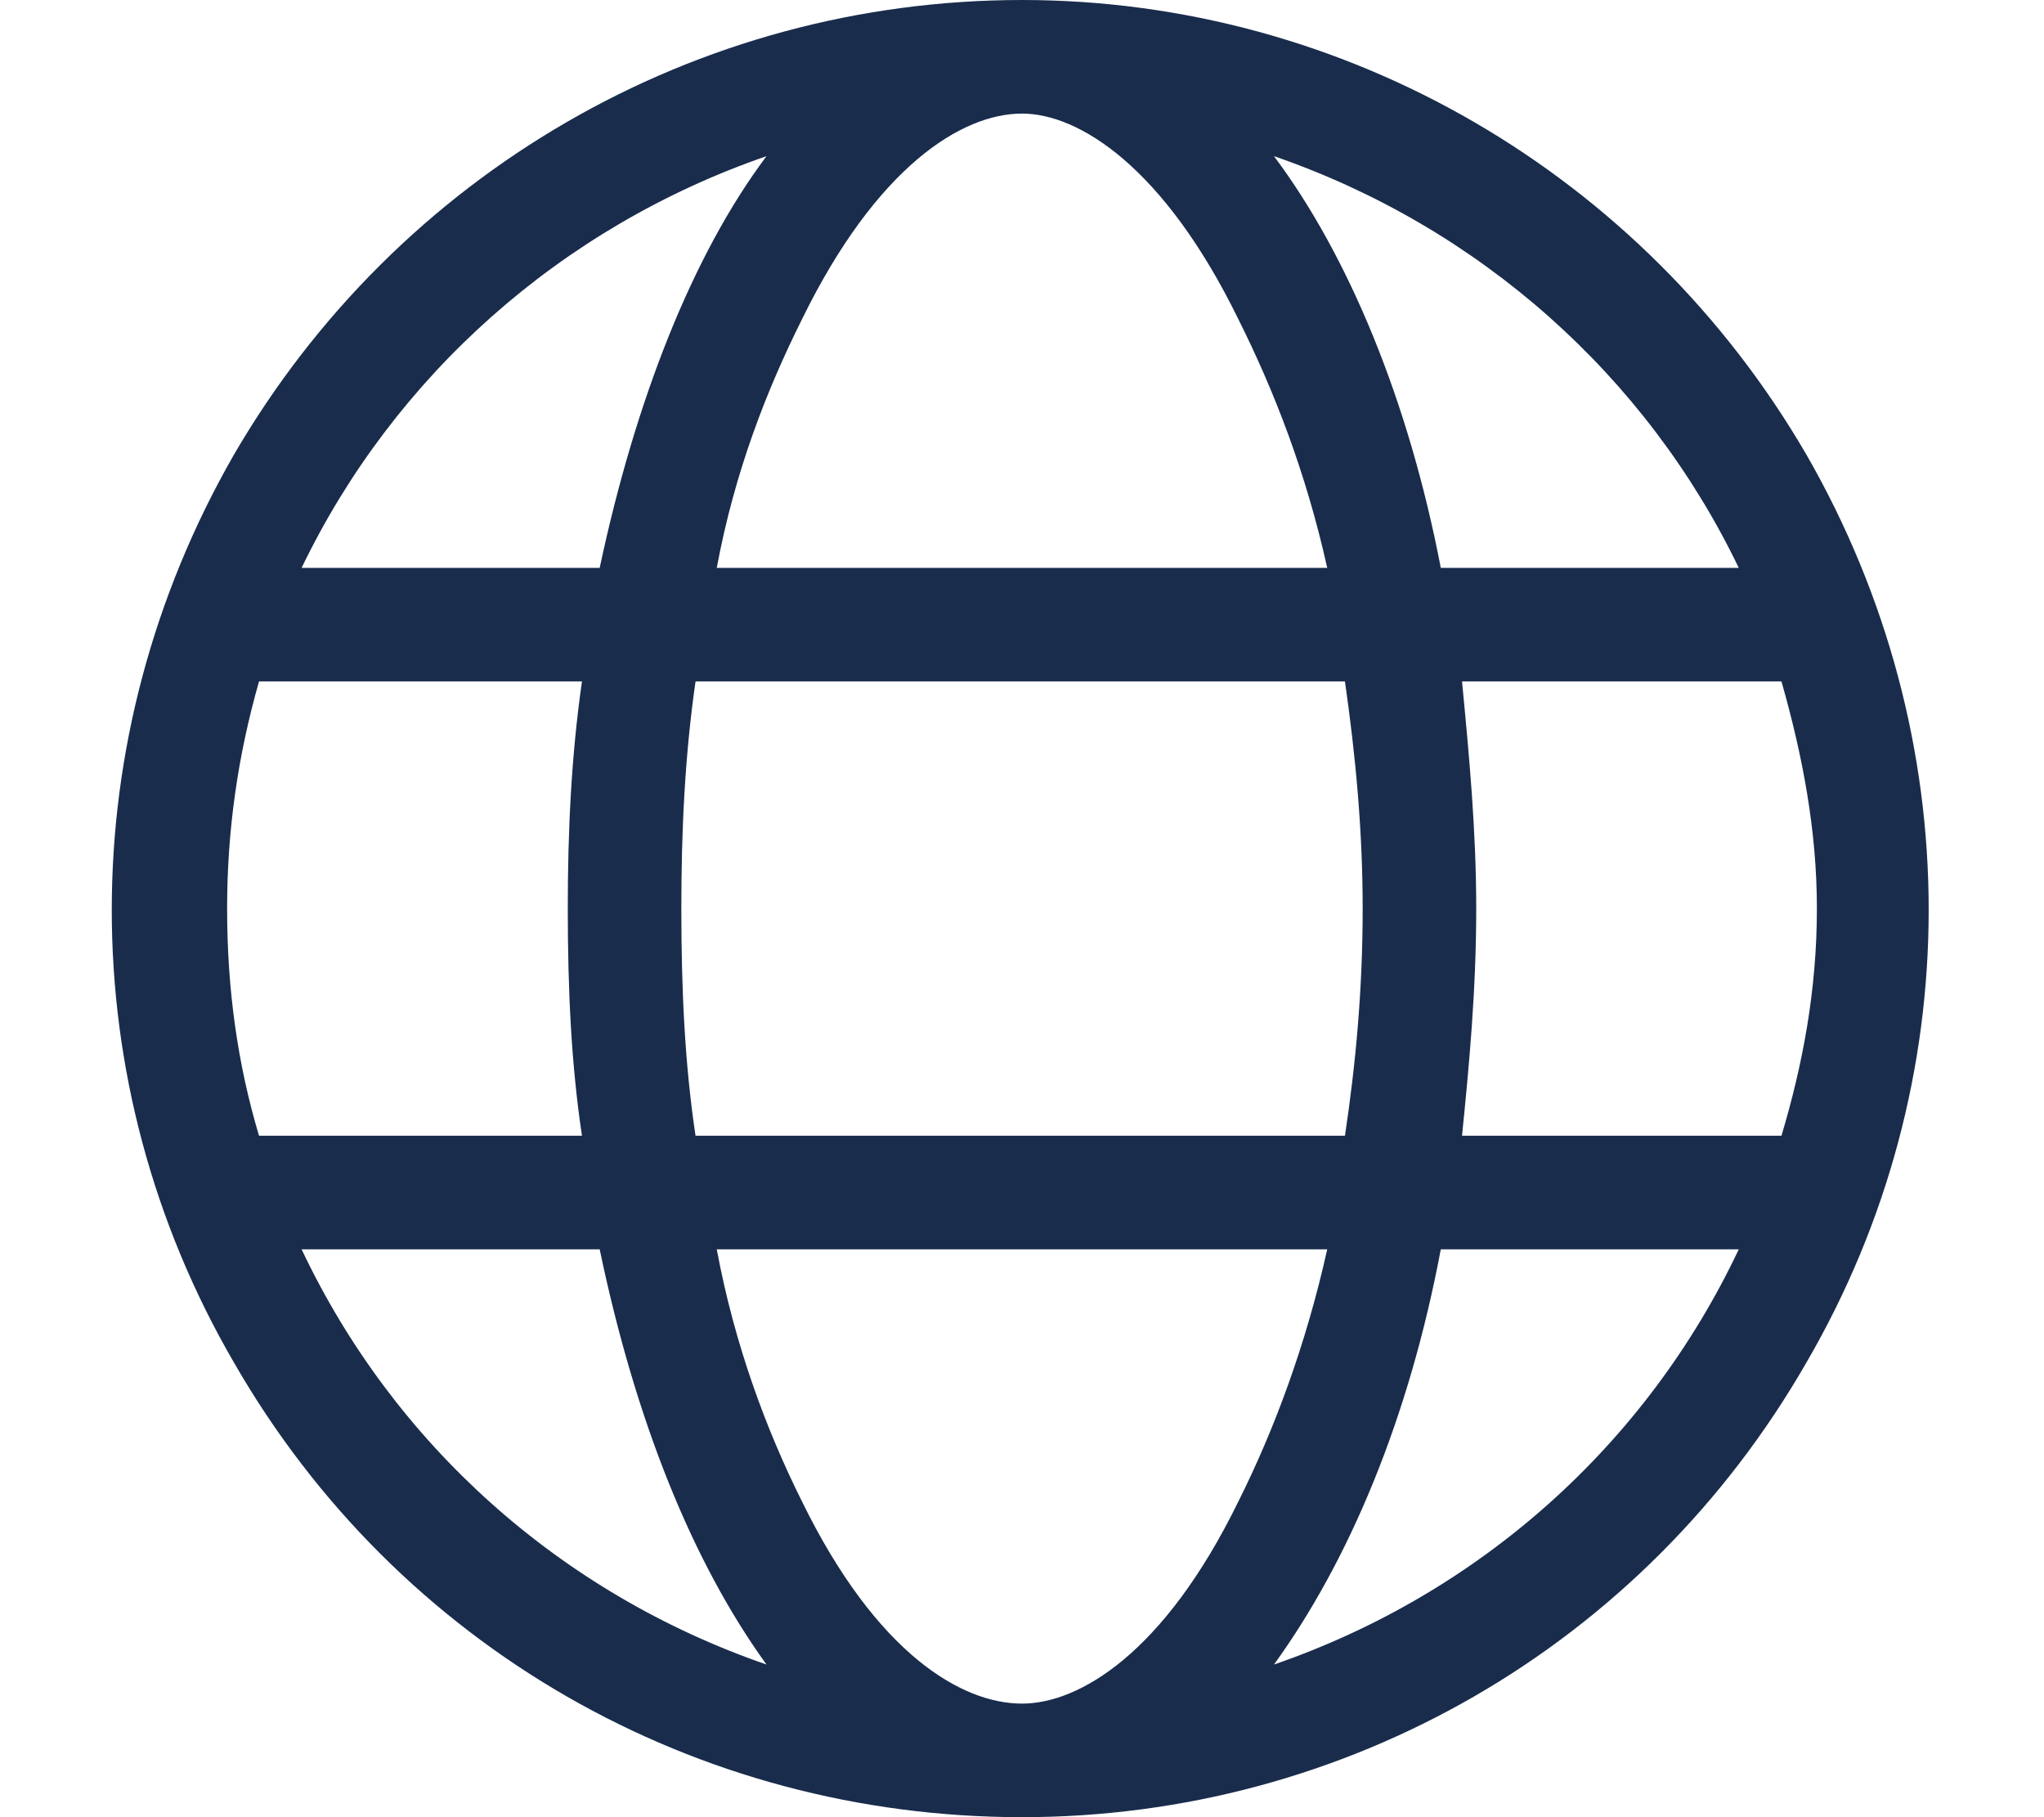 <svg width="18" height="16" viewBox="0 0 18 16" fill="none" xmlns="http://www.w3.org/2000/svg">
<path d="M9 15C9.5 15 10.25 14.562 10.906 13.219C11.219 12.594 11.5 11.844 11.688 11H6.312C6.469 11.844 6.75 12.594 7.062 13.219C7.719 14.562 8.469 15 9 15ZM6.125 10H11.844C11.938 9.375 12 8.719 12 8C12 7.312 11.938 6.656 11.844 6H6.125C6.031 6.656 6 7.312 6 8C6 8.719 6.031 9.375 6.125 10ZM6.312 5H11.688C11.5 4.156 11.219 3.438 10.906 2.812C10.25 1.469 9.5 1 9 1C8.469 1 7.719 1.469 7.062 2.812C6.75 3.438 6.469 4.156 6.312 5ZM12.875 6C12.938 6.656 13 7.312 13 8C13 8.719 12.938 9.375 12.875 10H15.688C15.875 9.375 16 8.719 16 8C16 7.312 15.875 6.656 15.688 6H12.875ZM15.312 5C14.5 3.312 13.031 2 11.219 1.375C11.875 2.25 12.406 3.531 12.688 5H15.312ZM5.281 5C5.594 3.531 6.094 2.25 6.75 1.375C4.938 2 3.469 3.312 2.656 5H5.281ZM2.281 6C2.094 6.656 2 7.312 2 8C2 8.719 2.094 9.375 2.281 10H5.125C5.031 9.375 5 8.719 5 8C5 7.312 5.031 6.656 5.125 6H2.281ZM11.219 14.656C13.031 14.031 14.5 12.719 15.312 11H12.688C12.406 12.5 11.875 13.75 11.219 14.656ZM6.75 14.656C6.094 13.75 5.594 12.5 5.281 11H2.656C3.469 12.719 4.938 14.031 6.75 14.656ZM9 16C6.125 16 3.5 14.5 2.062 12C0.625 9.531 0.625 6.5 2.062 4C3.5 1.531 6.125 0 9 0C11.844 0 14.469 1.531 15.906 4C17.344 6.5 17.344 9.531 15.906 12C14.469 14.5 11.844 16 9 16Z" fill="#192C4C"/>
</svg>
